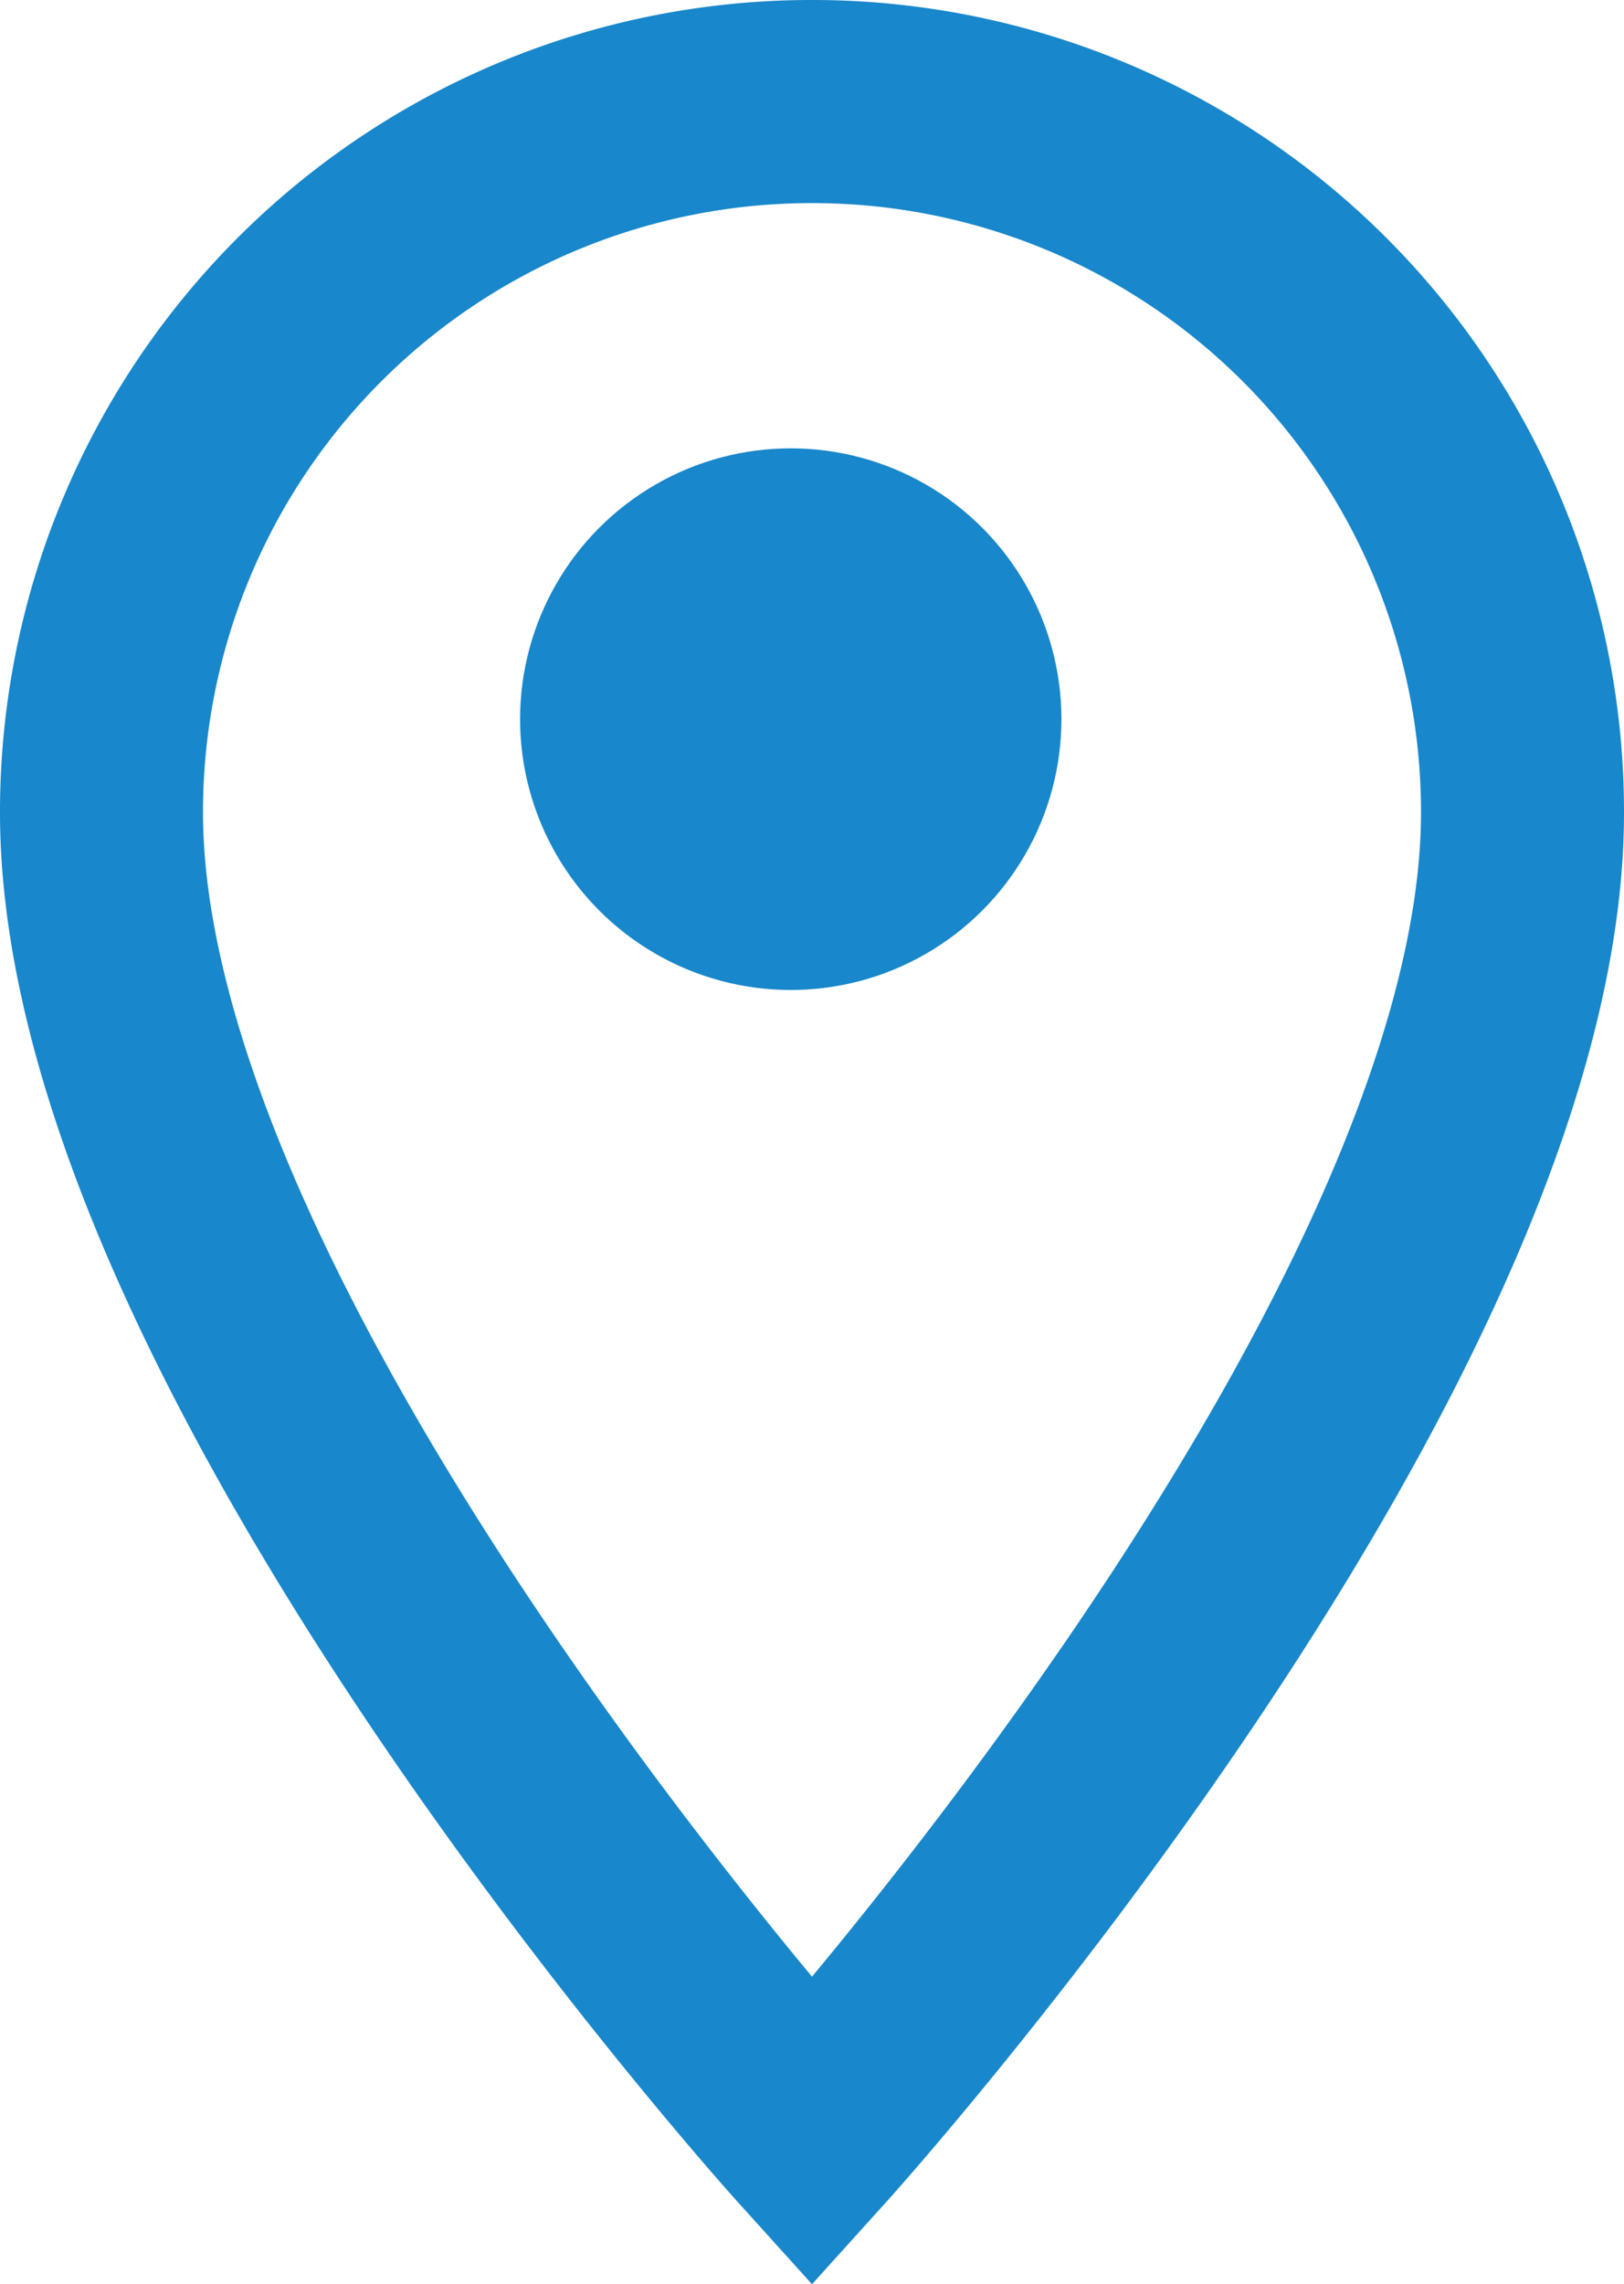 <svg xmlns="http://www.w3.org/2000/svg" width="12" height="16.869" viewBox="0 0 12 16.869"><g transform="translate(-615.157 -368.689)"><path d="M12.75,3A5.246,5.246,0,0,0,7.5,8.25c0,3.938,5.25,9.75,5.25,9.75S18,12.188,18,8.25A5.246,5.246,0,0,0,12.75,3Z" transform="translate(608.407 366.439)" fill="none" stroke="#1887cb" stroke-width="1.5"/><circle cx="2" cy="2" r="2" transform="translate(619 372)" fill="#1887cb"/></g></svg>